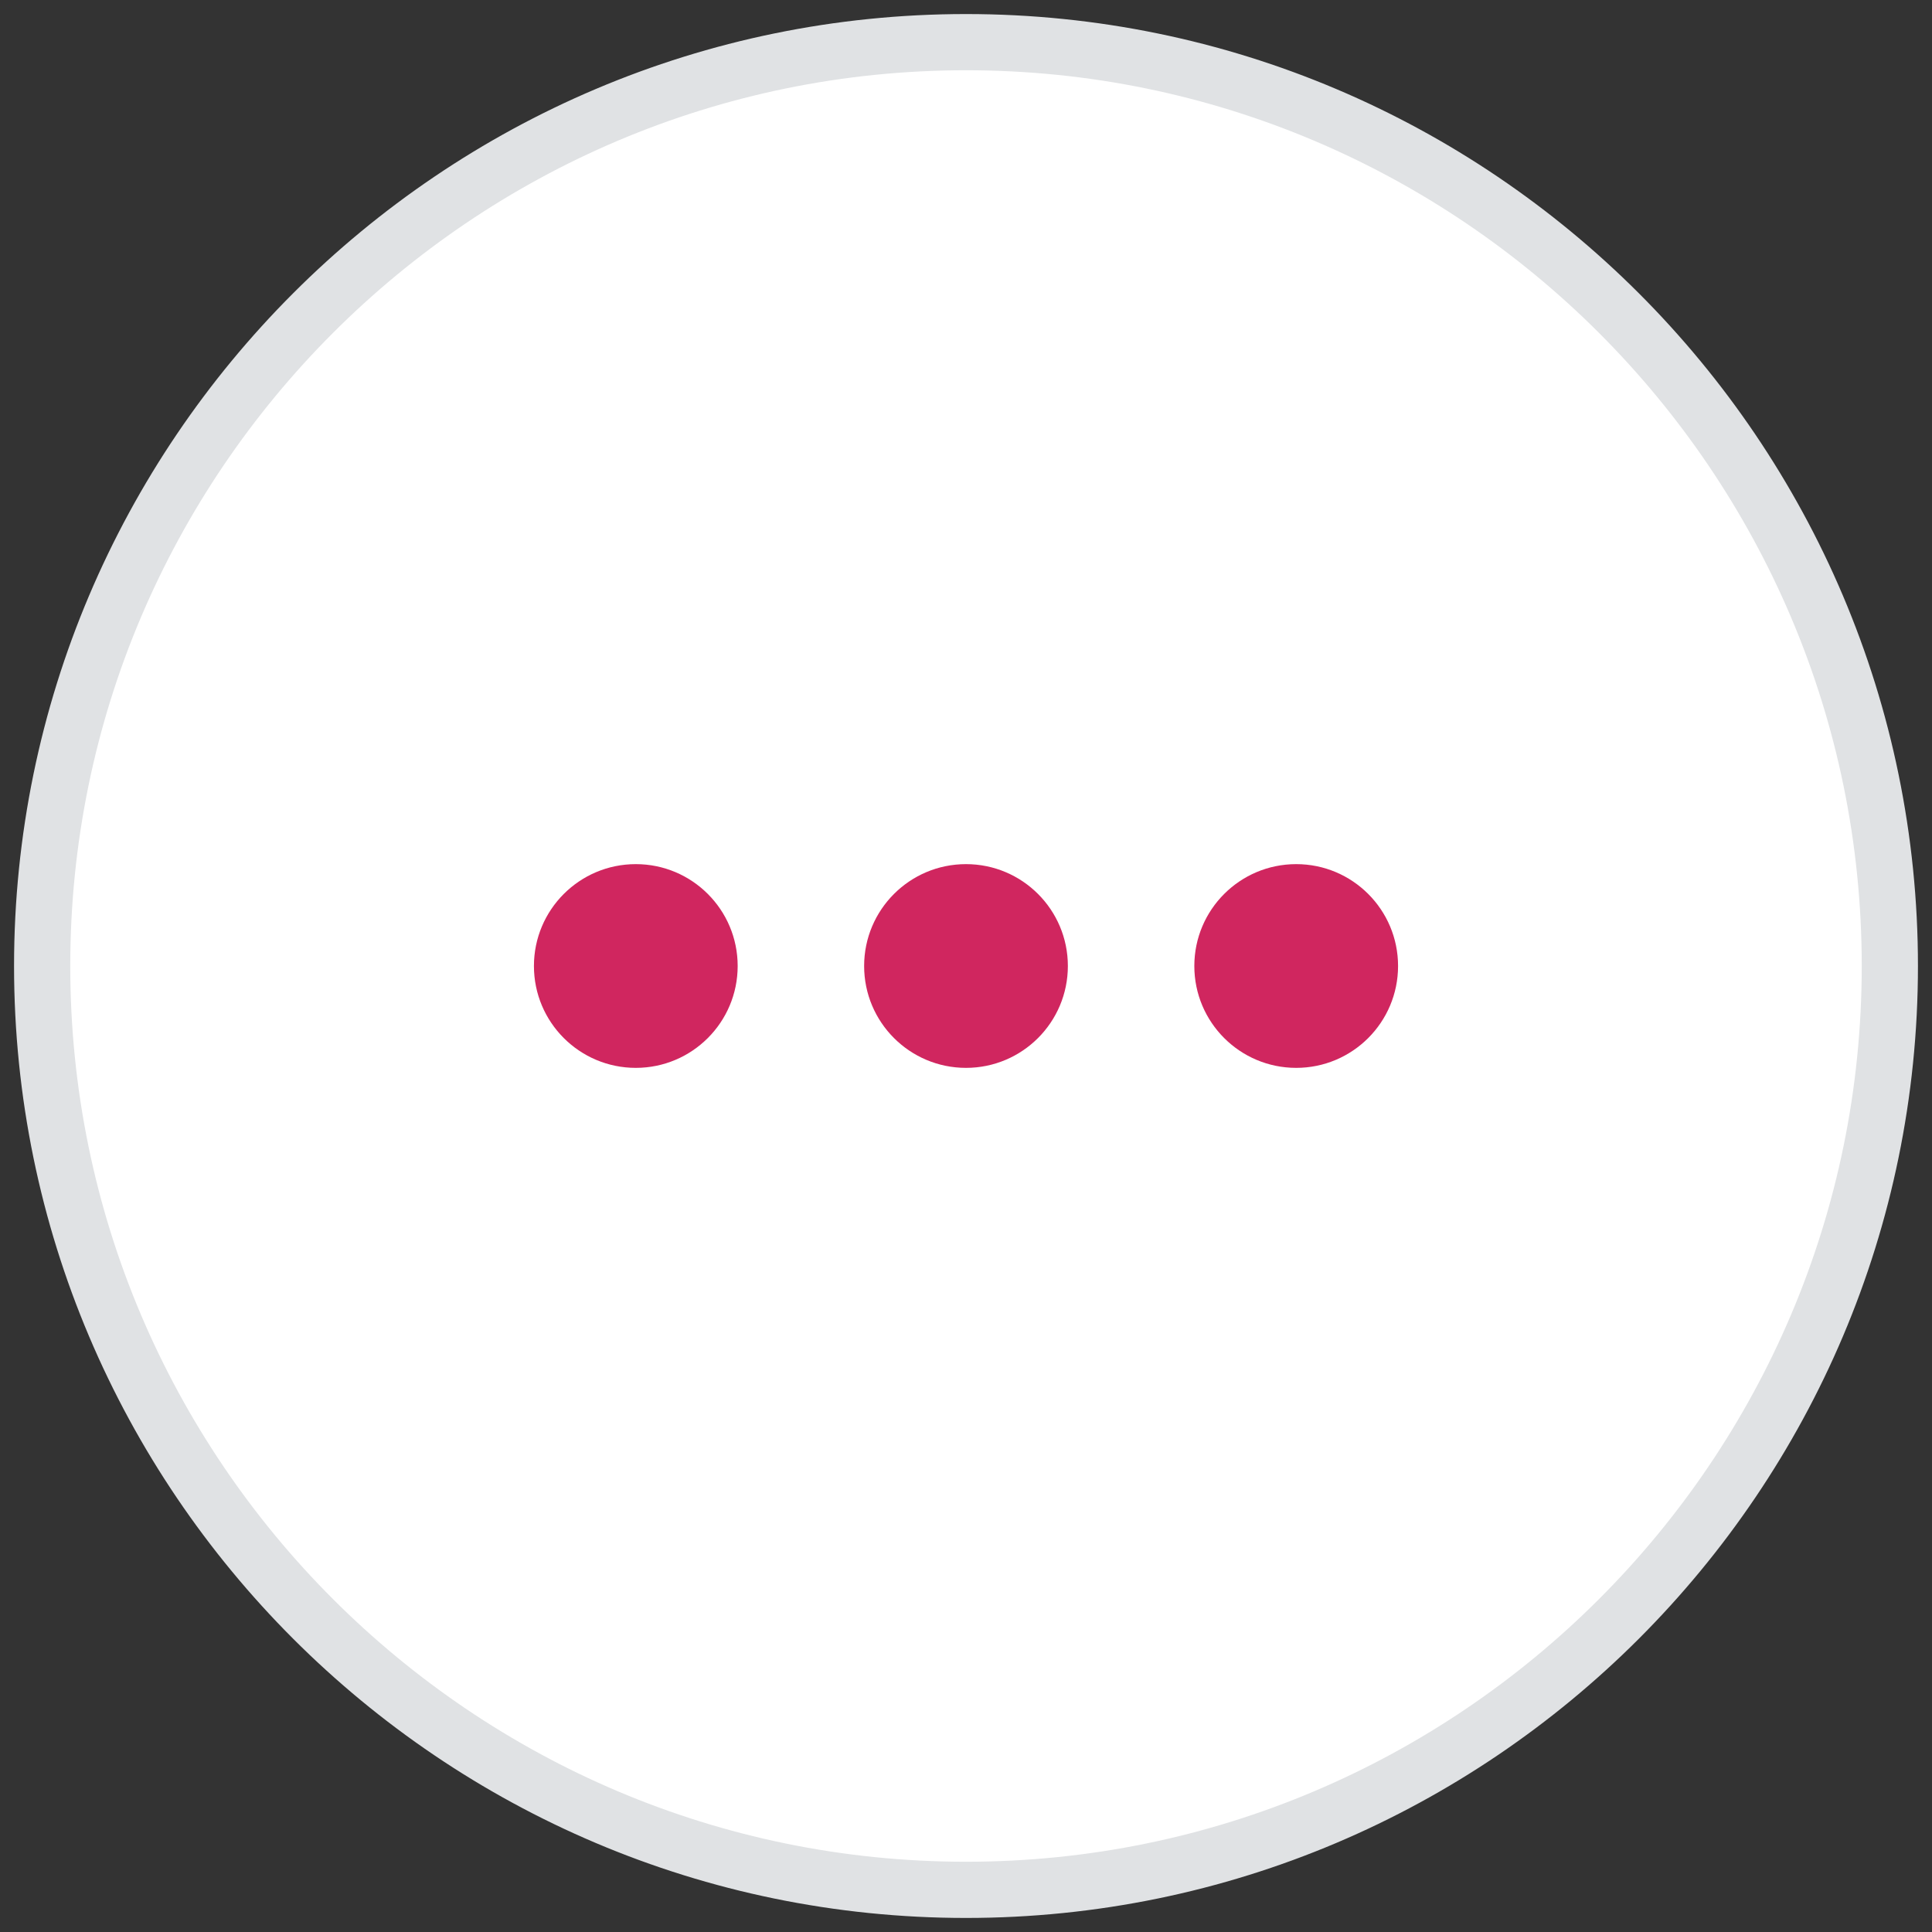<svg version="1.1" id="Laag_1" xmlns="http://www.w3.org/2000/svg" x="0" y="0" viewBox="0 0 55 55" xml:space="preserve"><rect x="0" y="0" width="55" height="55" fill="#333333" stroke="none"/><style>@keyframes bol1_ani{0%,40%{transform:translateY(0)}20%{transform:translateY(-5px)}}@keyframes bol2_ani{20%,60%{transform:translateY(0)}40%{transform:translateY(-5px)}}@keyframes bol3_ani{40%,80%{transform:translateY(0)}60%{transform:translateY(-5px)}}.st1{fill:#d0265f}</style><path d="M27.5 53.8C42 53.8 53.8 42 53.8 27.5S42 1.2 27.5 1.2 1.2 13 1.2 27.5 13 53.8 27.5 53.8z" fill="#fff" stroke="#e0e2e4" stroke-width="1.6"/><circle class="st1" cx="18.1" cy="27.5" r="2.9" style="animation:bol1_ani 2s linear infinite"/><circle class="st1" cx="27.5" cy="27.5" r="2.9" style="animation:bol2_ani 2s linear infinite"/><circle class="st1" cx="36.9" cy="27.5" r="2.9" style="animation:bol3_ani 2s linear infinite"/></svg>